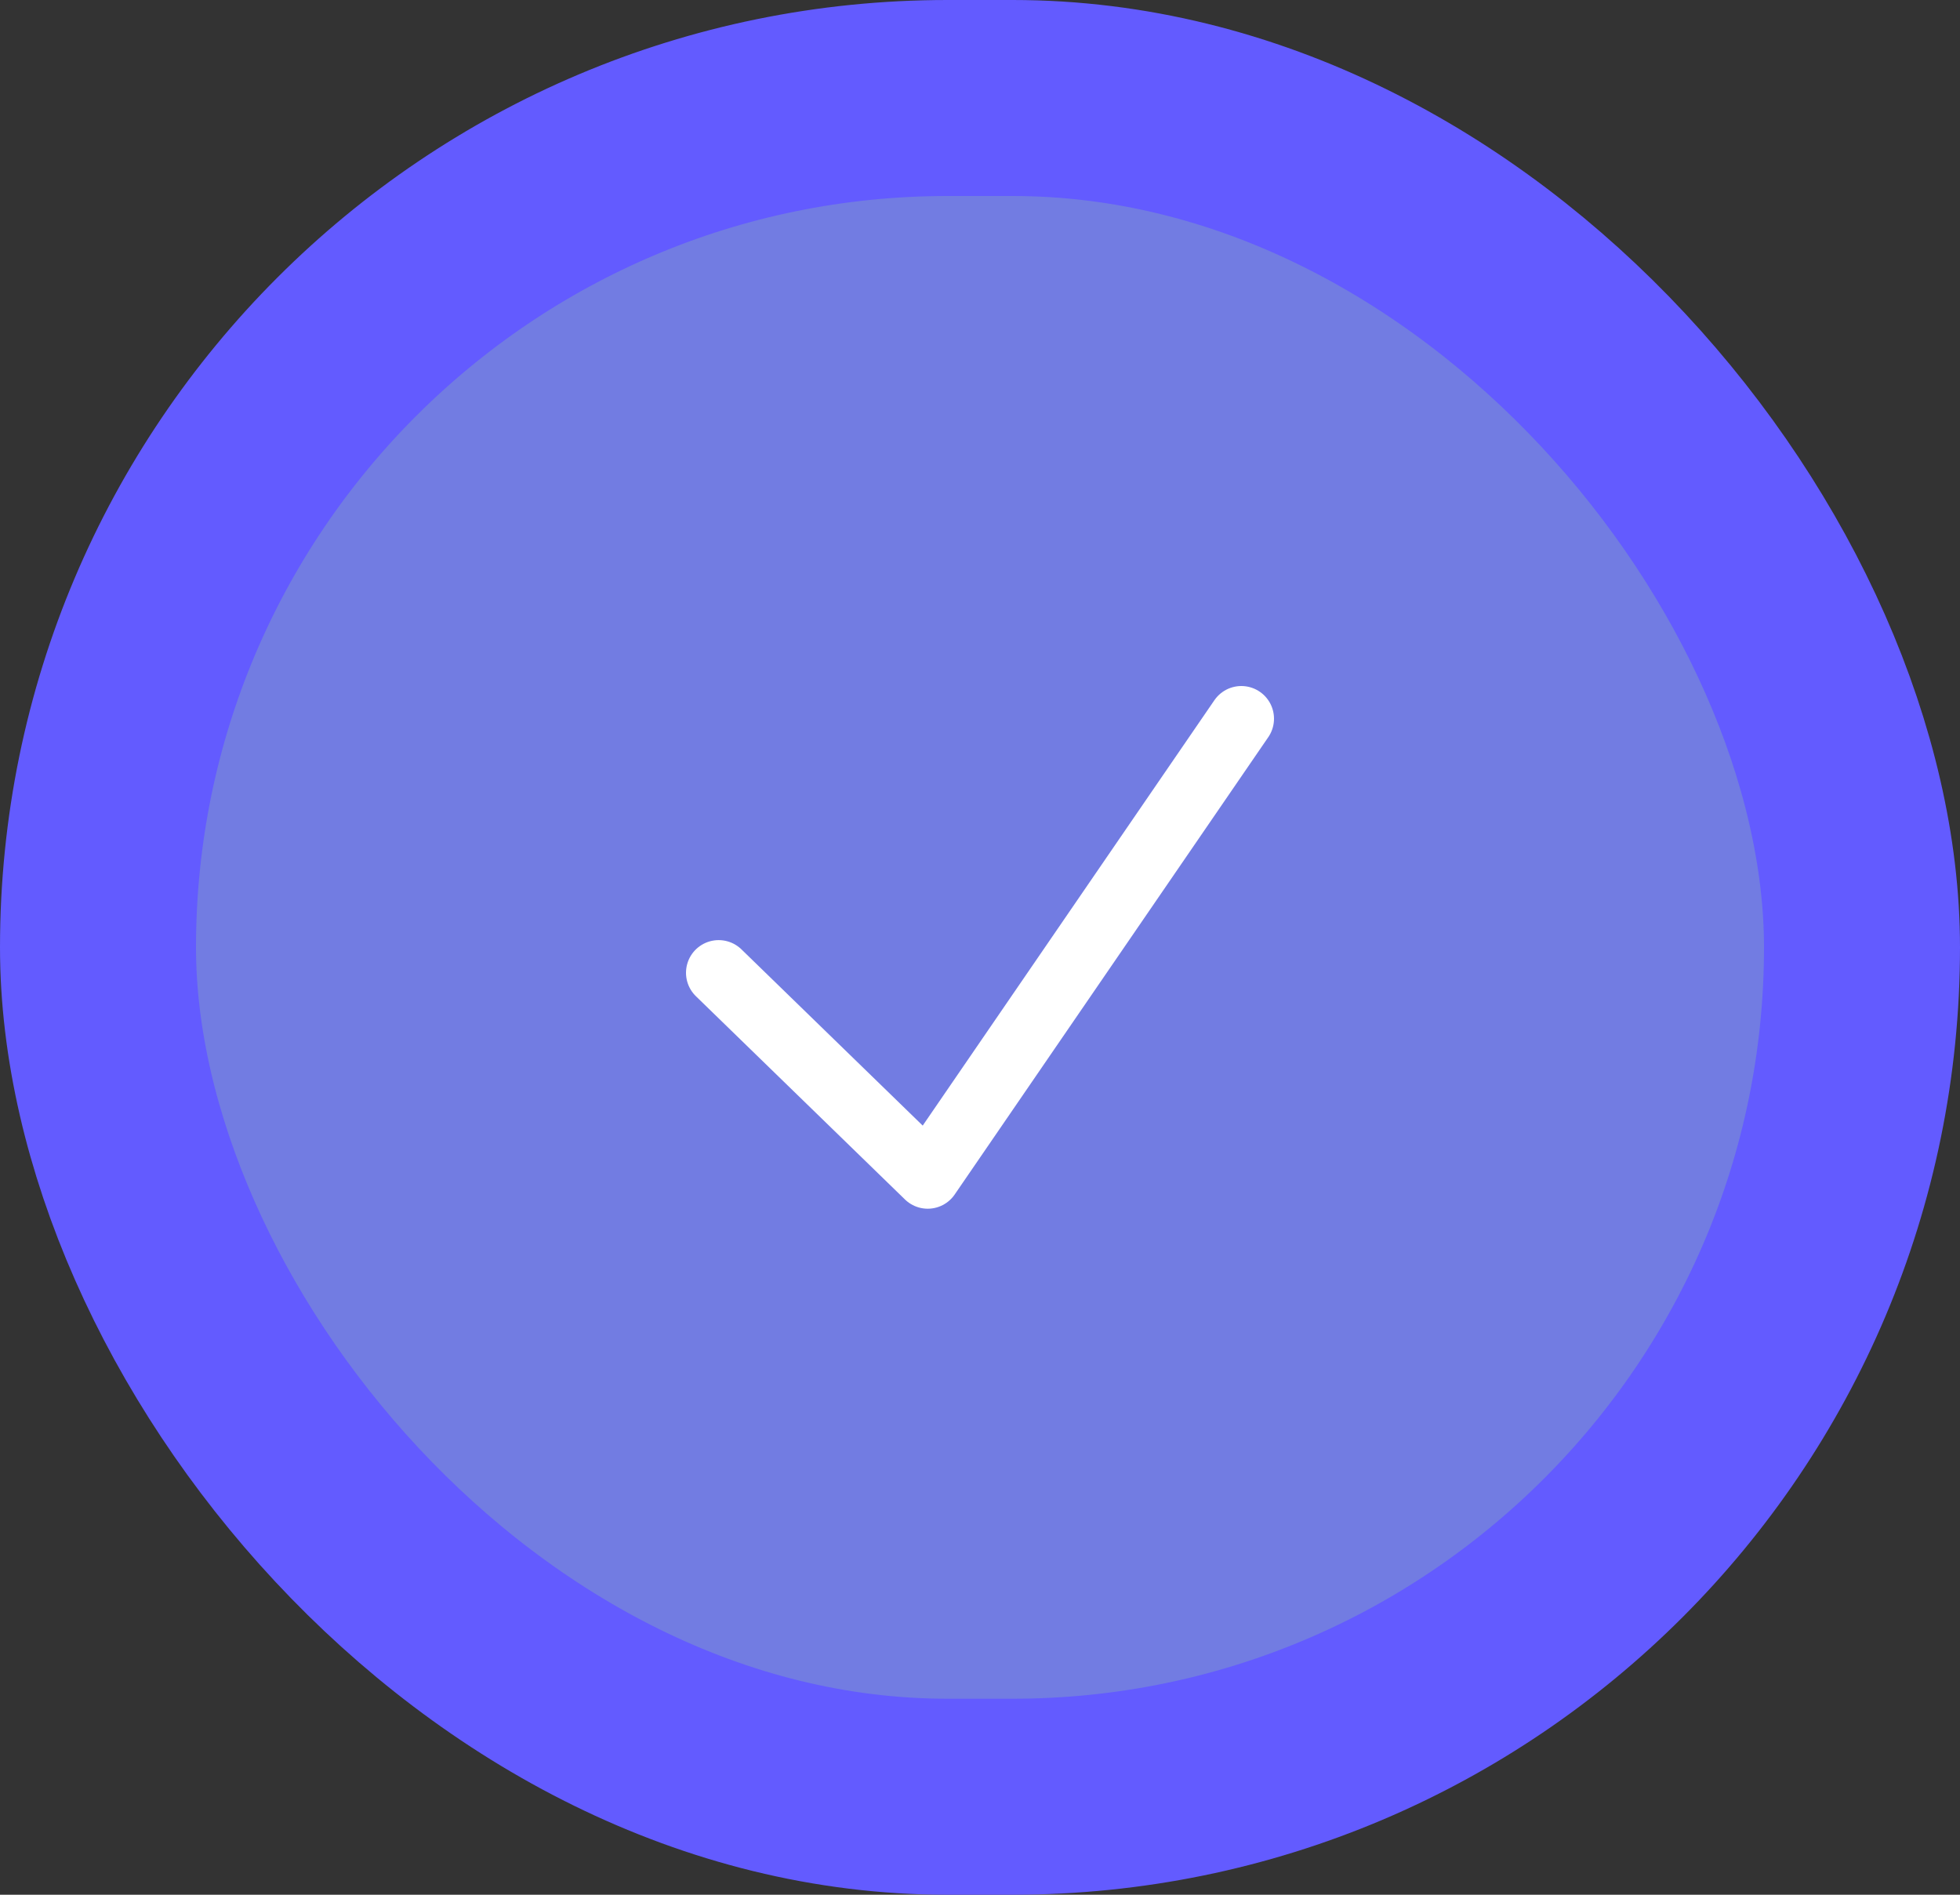 <svg width="30" height="29" viewBox="0 0 30 29" fill="none" xmlns="http://www.w3.org/2000/svg">
<rect x="0" y="0" width="30" height="29" fill="#333333" stroke="none"/>
<rect x="1.5" y="1.5" width="27" height="26" rx="13" fill="#727CE2"/>
<rect x="1.5" y="1.5" width="27" height="26" rx="13" stroke="#635BFF" stroke-width="3"/>
<path d="M11 14.889L14.2 18L19 11" stroke="white" stroke-linecap="round" stroke-linejoin="round"/>
</svg>
